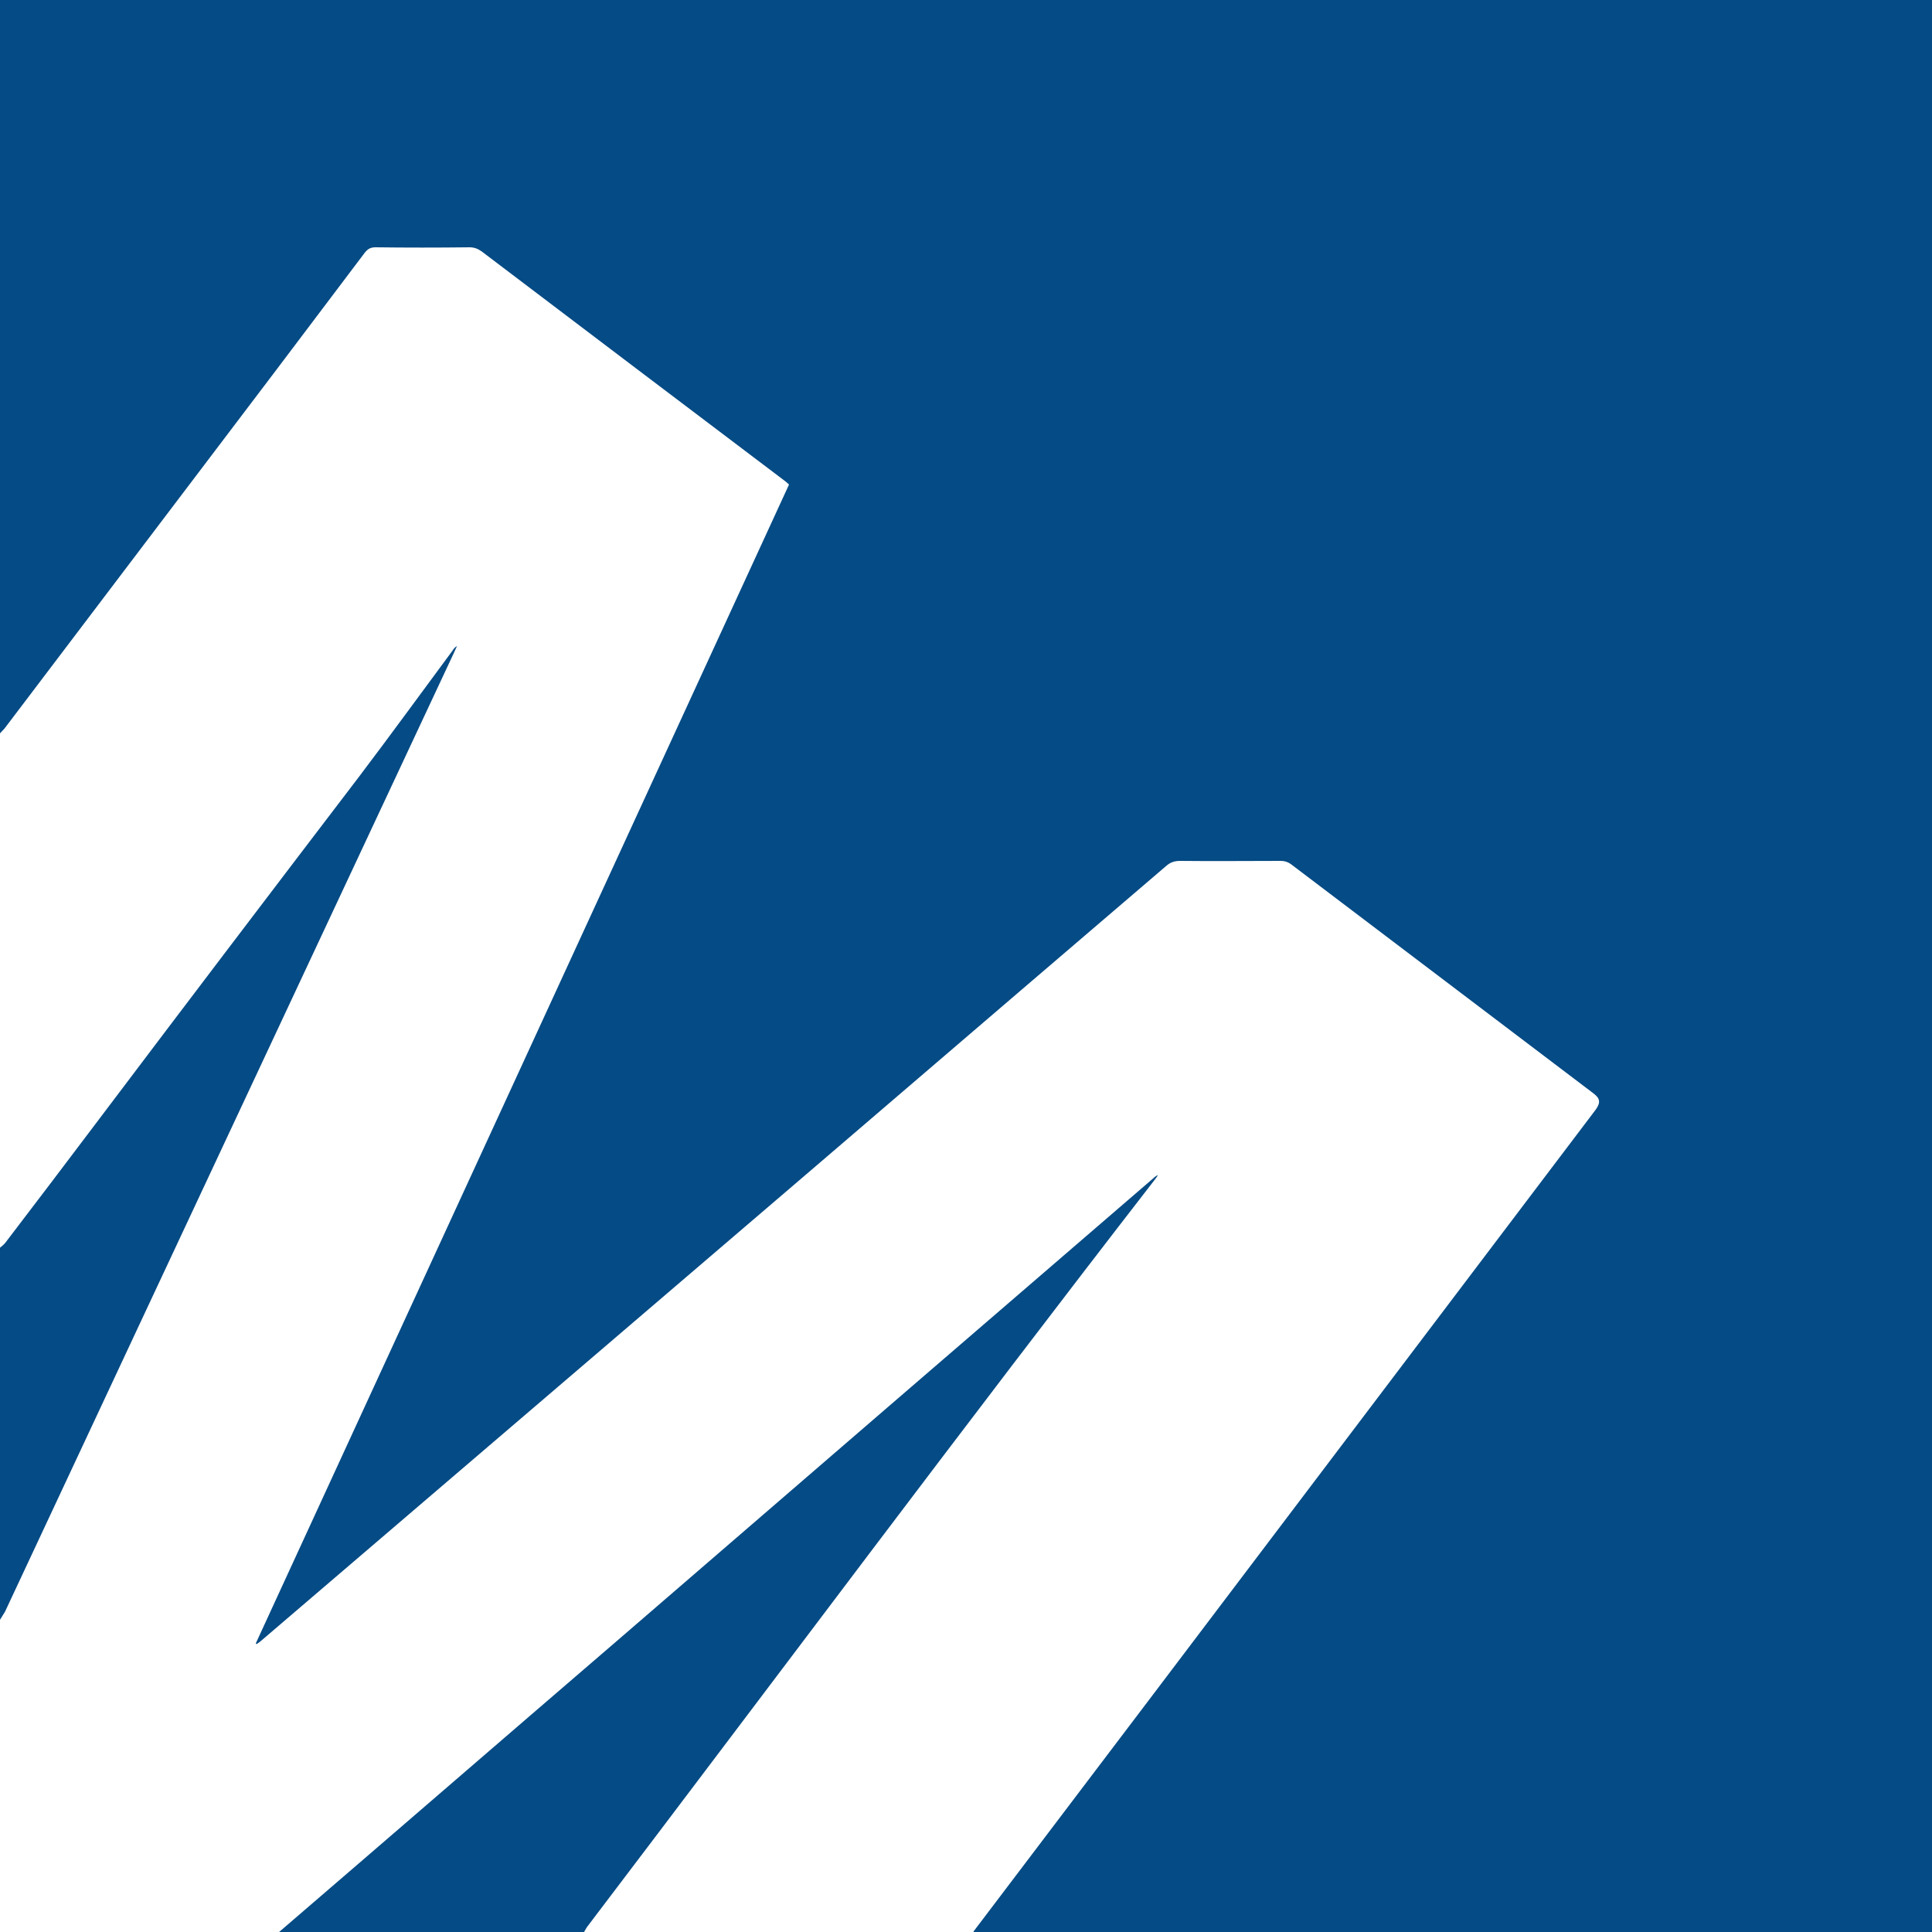 <?xml version="1.0" encoding="utf-8"?>
<!-- Generator: Adobe Illustrator 22.1.0, SVG Export Plug-In . SVG Version: 6.00 Build 0)  -->
<svg version="1.1" id="Ebene_1" xmlns="http://www.w3.org/2000/svg" xmlns:xlink="http://www.w3.org/1999/xlink" x="0px" y="0px"
	 viewBox="0 0 500 500" style="enable-background:new 0 0 500 500;" xml:space="preserve">
<style type="text/css">
	.st0{fill:#054B85;}
	.st1{fill:#FFFFFF;}
</style>
<g>
	<rect y="-0.4" class="st0" width="500" height="500.4"/>
	<path class="st1" d="M0,189.8c0.5-0.6,1.1-1.1,1.5-1.7C24.8,157.4,48,126.7,71.3,96C79,85.8,86.7,75.6,94.4,65.4
		c0.8-1,1.5-1.4,2.8-1.4c8.1,0.1,16.2,0.1,24.3,0c1.3,0,2.2,0.4,3.2,1.1c26,19.7,52.1,39.5,78.2,59.2c0.4,0.3,0.8,0.6,1.3,1.1
		c-46,100-92,200-138,299.9c0.1,0.1,0.1,0.1,0.2,0.2c0.4-0.3,0.8-0.5,1.1-0.8c28.2-24.1,56.3-48.2,84.5-72.3
		c37.4-32,74.8-64,112.2-96.1c12.5-10.7,25-21.4,37.5-32.1c1.1-1,2.2-1.4,3.7-1.4c8.7,0.1,17.3,0,26,0c1.1,0,2,0.3,2.9,1
		c26,19.7,52,39.4,78,59.1c1.9,1.4,2,2.5,0.5,4.5c-38.8,51.3-77.6,102.5-116.4,153.8c-14.7,19.4-29.4,38.8-44.1,58.2
		c-0.2,0.2-0.3,0.5-0.5,0.7H151.1c0.3-0.5,0.6-1.1,0.9-1.5c48.9-64.4,97.2-129.2,146.7-193.1c0.3-0.4,0.7-0.9,1-1.4
		c-0.5,0.2-0.9,0.5-1.3,0.9c-46.3,39.9-92.6,79.8-138.9,119.8c-29.2,25.1-58.3,50.3-87.5,75.4H0v-81c0.4-0.7,0.9-1.4,1.3-2.1
		c11.7-25,23.4-50,35.1-75c27-57.7,54.1-115.5,81.1-173.2c0.3-0.6,0.5-1.2,0.8-1.7c-0.6,0.3-0.9,0.7-1.2,1.2
		c-8,10.8-16,21.8-24.1,32.5C70.5,230.4,48,260,25.6,289.7c-8,10.6-16.1,21.3-24.2,31.9c-0.4,0.5-0.9,0.9-1.4,1.3V189.8z"/>
</g>
</svg>
